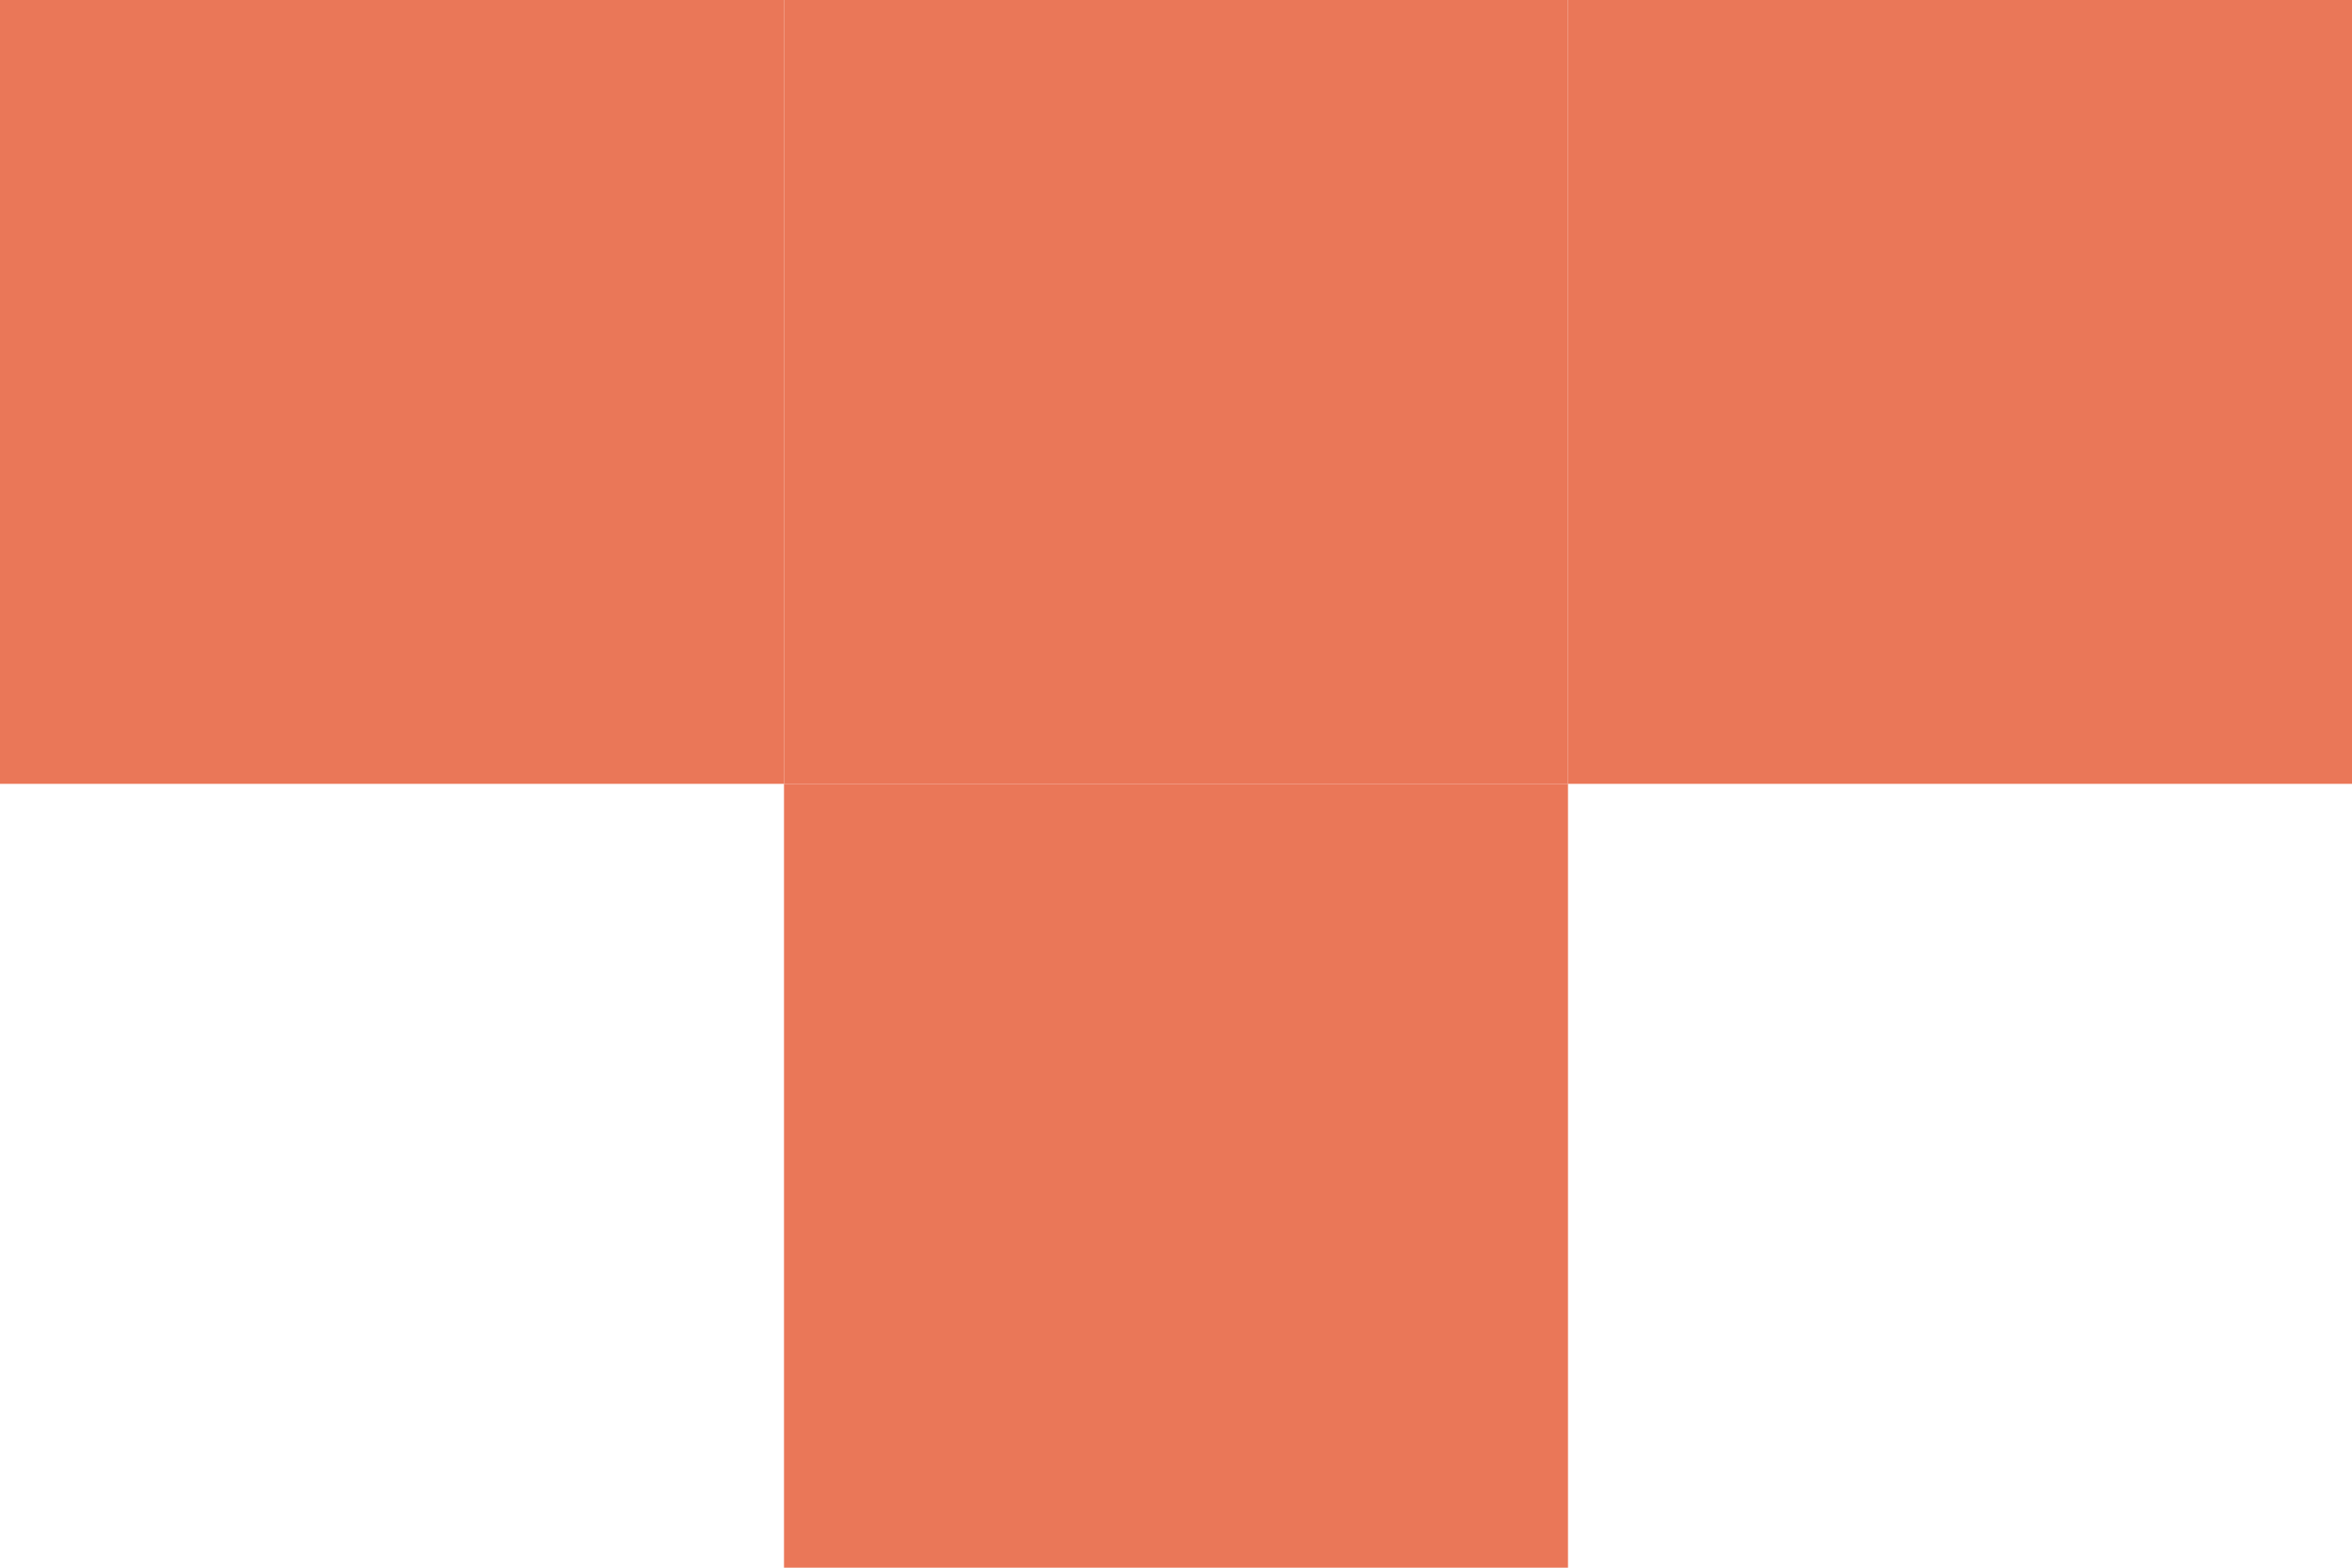 <?xml version="1.0" encoding="UTF-8"?> <svg xmlns="http://www.w3.org/2000/svg" width="60" height="40" viewBox="0 0 60 40" fill="none"><rect width="20" height="20" fill="#EA7758"></rect><rect x="20" width="20" height="20" fill="#EA7758"></rect><rect x="20" y="20" width="20" height="20" fill="#EA7758"></rect><rect x="40" width="20" height="20" fill="#EA7758"></rect></svg> 